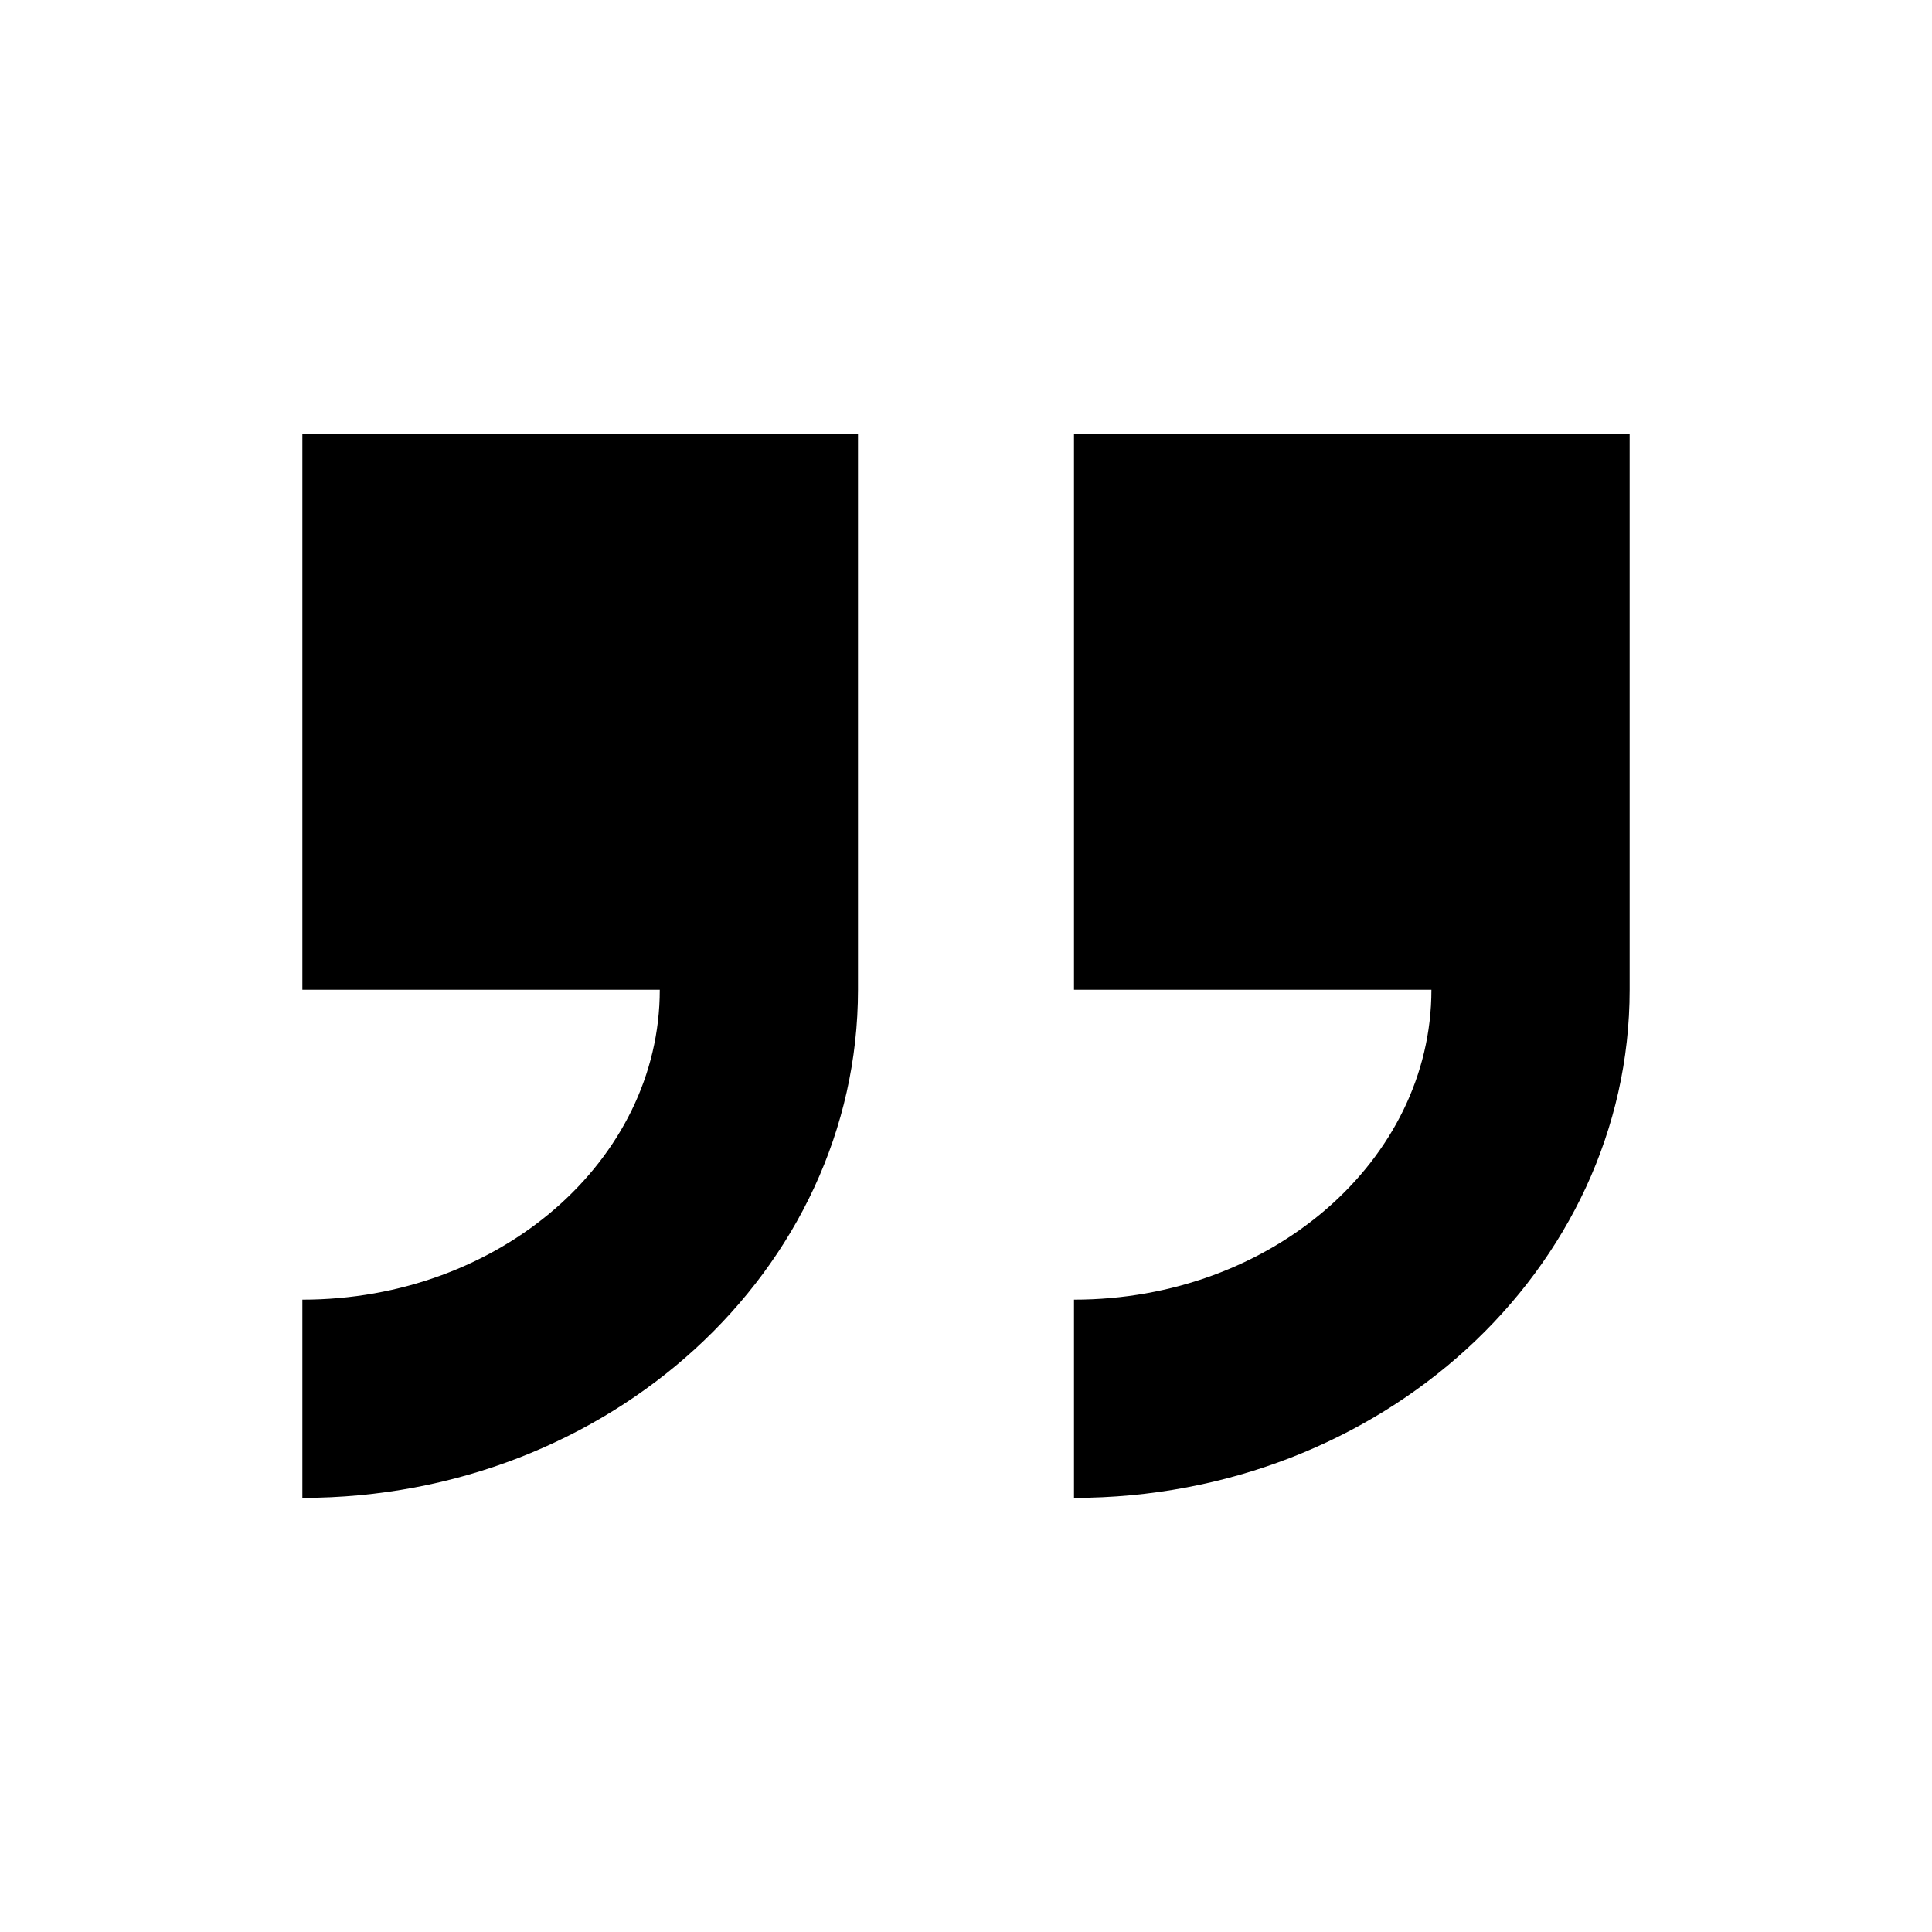 <svg xmlns="http://www.w3.org/2000/svg" xmlns:xlink="http://www.w3.org/1999/xlink" version="1.1" x="0px" y="0px" viewBox="0 0 100 100" style="enable-background:new 0 0 100 100;fill:url(#CerosGradient_ida44a191b3);" xml:space="preserve" aria-hidden="true" width="100px" height="100px"><defs><linearGradient class="cerosgradient" data-cerosgradient="true" id="CerosGradient_ida44a191b3" gradientUnits="userSpaceOnUse" x1="50%" y1="100%" x2="50%" y2="0%"><stop offset="0%" stop-color="#000000"/><stop offset="100%" stop-color="#000000"/></linearGradient><linearGradient/></defs><path d="M44.41,51.23V22.47H15.65v28.76h18.5c0,8.84-8.29,16.04-18.5,16.04v10.26C31.52,77.53,44.41,65.73,44.41,51.23z" style="fill:url(#CerosGradient_ida44a191b3);"/><path d="M84.35,51.23V22.47H55.59v28.76h18.5c0,8.84-8.29,16.04-18.5,16.04v10.26C71.46,77.53,84.35,65.73,84.35,51.23z" style="fill:url(#CerosGradient_ida44a191b3);"/></svg>